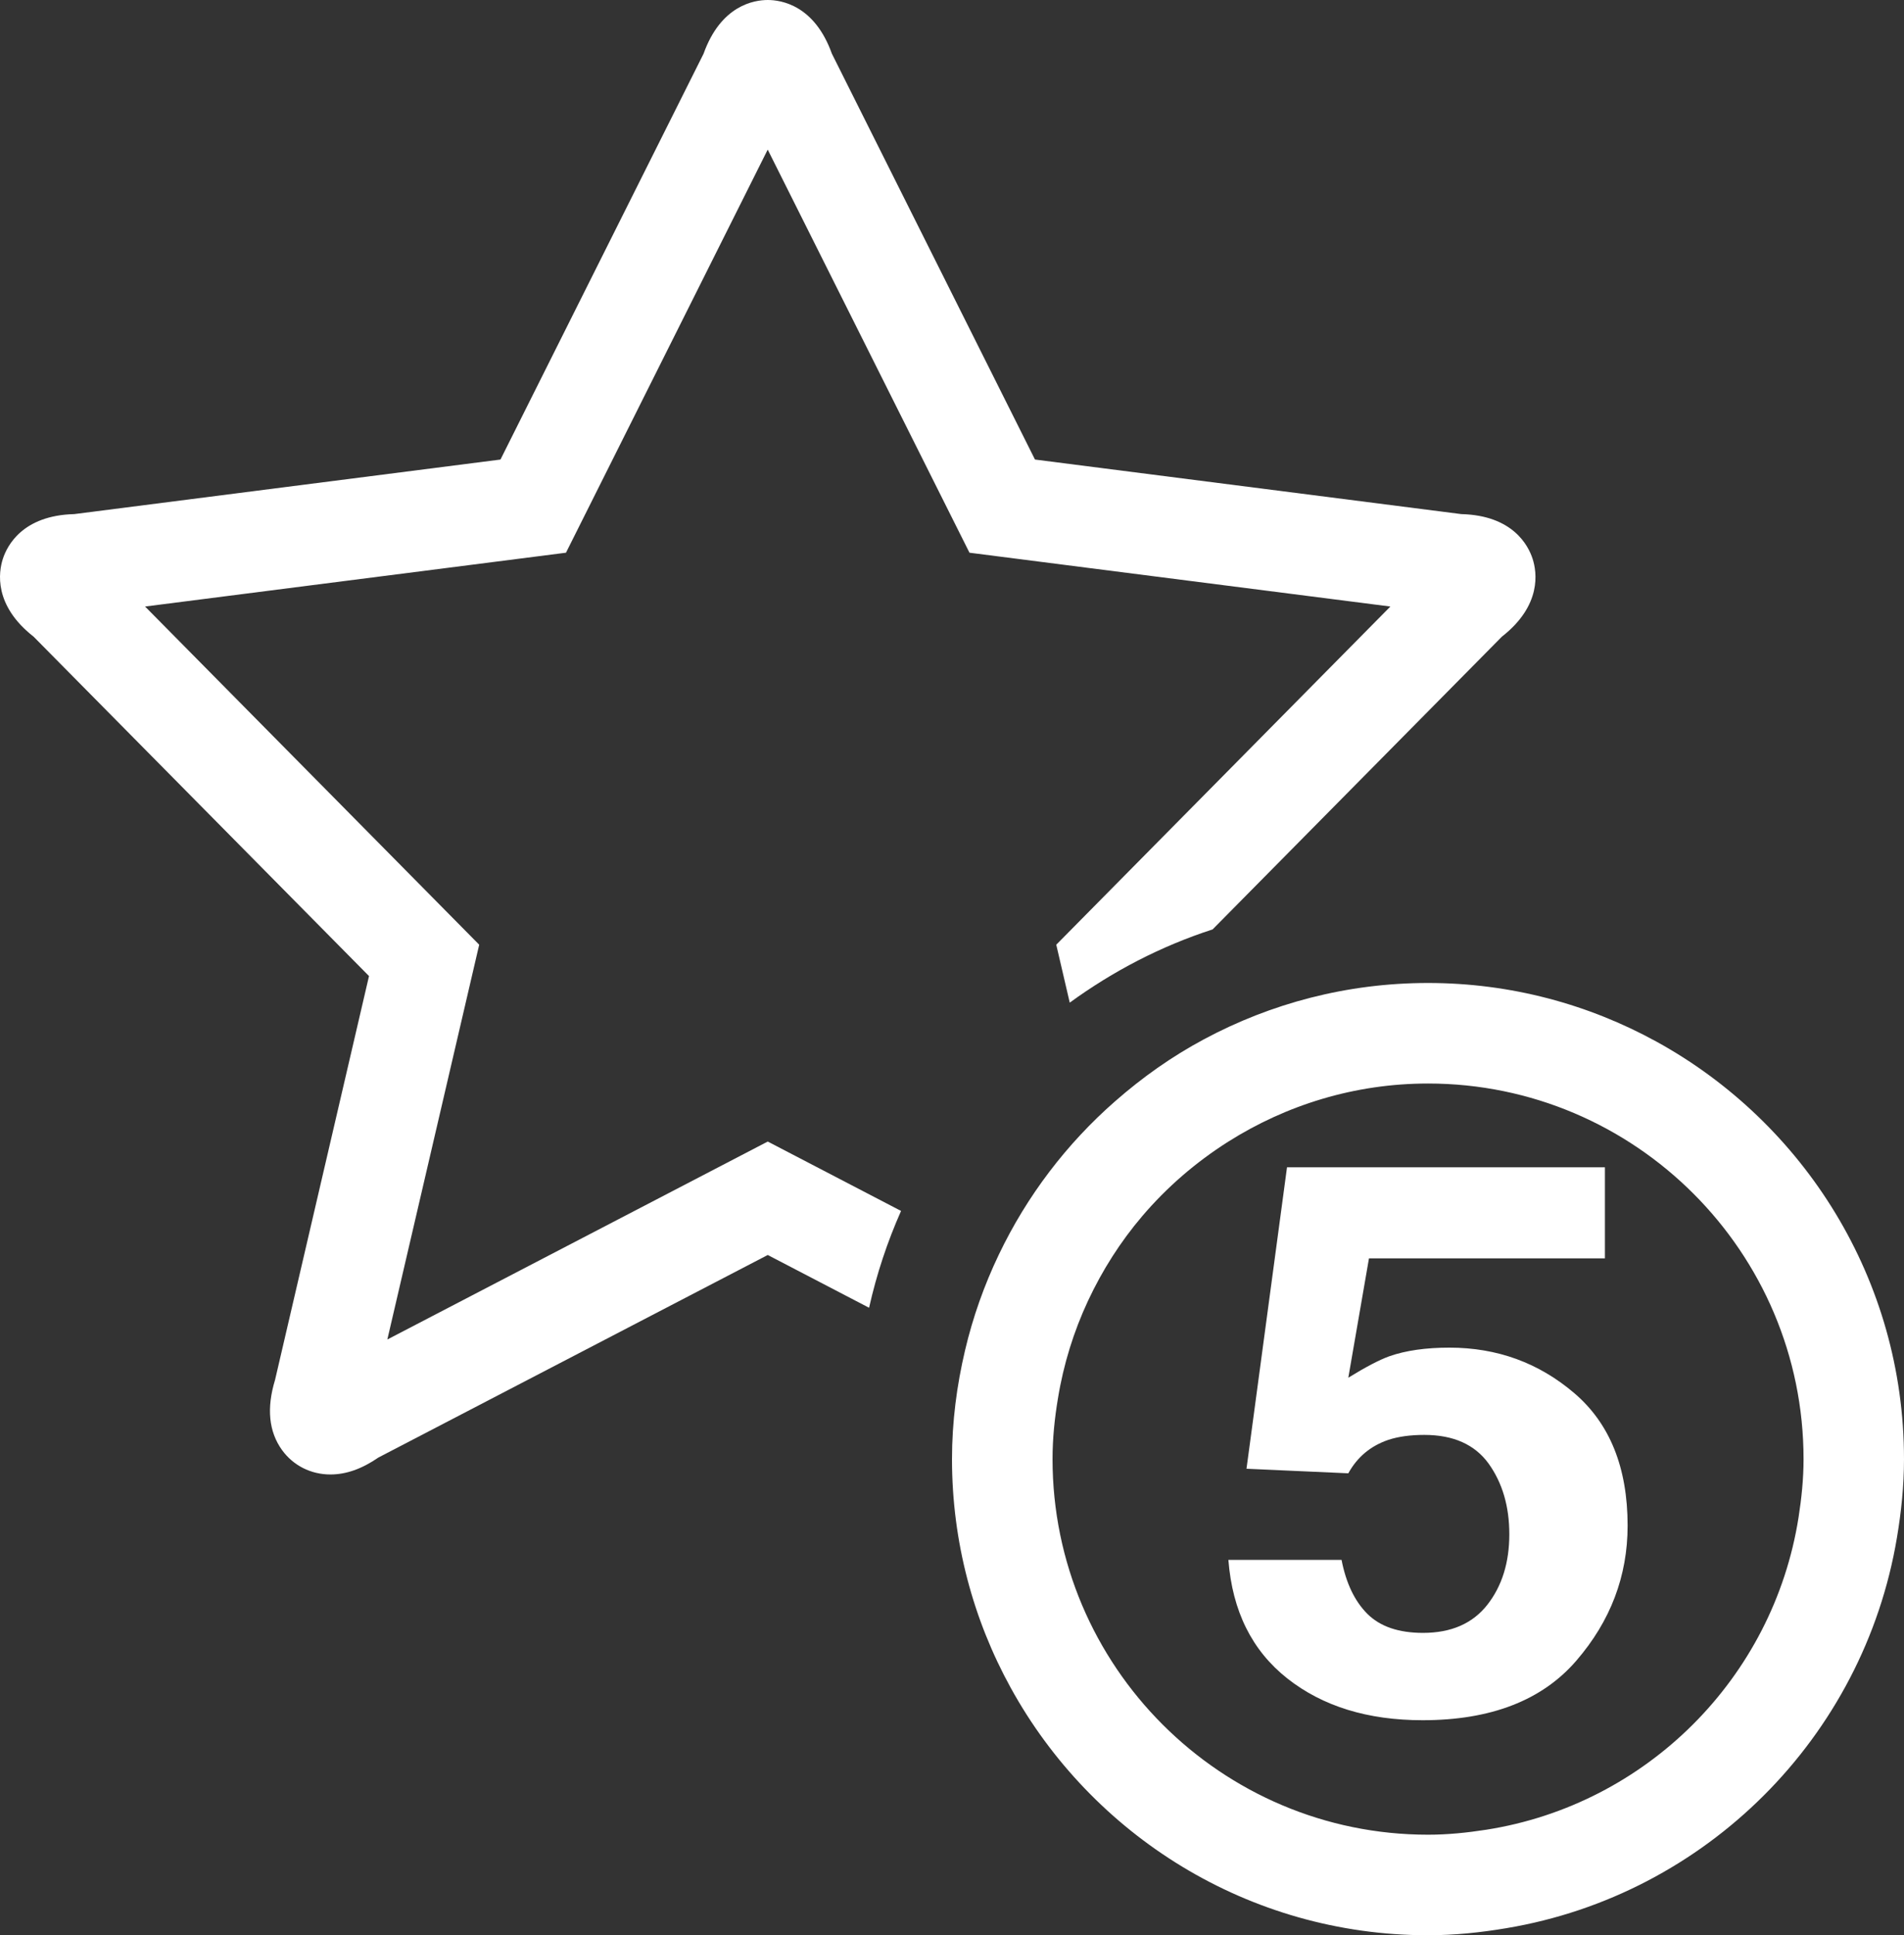 <?xml version="1.0" encoding="UTF-8"?>
<svg width="62px" height="63px" viewBox="0 0 62 63" version="1.1" xmlns="http://www.w3.org/2000/svg" xmlns:xlink="http://www.w3.org/1999/xlink">
    <rect x="0" y="0" width="62" height="63" fill="#333333" stroke="none"/>
    <!-- Generator: Sketch 46.2 (44496) - http://www.bohemiancoding.com/sketch -->
    <title>5-stars-sign</title>
    <desc>Created with Sketch.</desc>
    <defs></defs>
    <g id="Page-1" stroke="none" stroke-width="1" fill="none" fill-rule="evenodd">
        <g id="Home_Design-HD_V2" transform="translate(-788, -3107)" fill-rule="nonzero" fill="#FFFFFF">
            <g id="diensten" transform="translate(0, 3065)">
                <g id="2" transform="translate(701, 42)">
                    <g id="5-stars-sign" transform="translate(87, 0)">
                        <path d="M1.095,20.727 L12.016,31.775 L8.957,44.92 C8.676,45.839 8.752,46.606 9.183,47.204 C9.549,47.71 10.124,48 10.759,48 C11.27,48 11.782,47.82 12.321,47.449 L25,40.855 L28.3,42.573 C28.545,41.477 28.895,40.425 29.341,39.421 L25,37.162 L12.613,43.606 L15.604,30.754 L4.724,19.745 L18.43,17.993 L24.999,4.87 L31.569,17.993 L45.275,19.745 L34.395,30.754 L34.834,32.64 C36.239,31.617 37.801,30.802 39.486,30.256 L48.905,20.727 C50.215,19.702 50.045,18.62 49.907,18.193 C49.768,17.763 49.267,16.778 47.584,16.736 L33.702,14.96 L27.089,1.749 C26.526,0.174 25.446,0 25.001,0 C24.553,0 23.474,0.174 22.91,1.749 L16.297,14.96 L2.417,16.736 C0.734,16.779 0.232,17.764 0.093,18.193 C-0.045,18.619 -0.215,19.702 1.095,20.727 Z" id="Shape"></path>
                        <path d="M62,47.5 C62,41.647 58.738,36.547 53.939,33.909 C51.729,32.695 49.195,32 46.501,32 C43.864,32 41.381,32.666 39.206,33.832 C38.162,34.39 37.2,35.072 36.317,35.846 C34.733,37.231 33.439,38.93 32.523,40.847 C32.05,41.835 31.68,42.875 31.424,43.963 C31.156,45.101 31,46.281 31,47.5 C31,50.196 31.694,52.731 32.91,54.941 C35.547,59.738 40.649,63 46.5,63 C47.371,63 48.22,62.91 49.052,62.77 C55.552,61.685 60.683,56.555 61.77,50.057 C61.91,49.224 62,48.373 62,47.5 Z M46.501,59.727 C39.759,59.727 34.274,54.242 34.274,47.5 C34.274,46.827 34.342,46.172 34.449,45.528 C34.631,44.411 34.964,43.344 35.428,42.349 C35.895,41.35 36.486,40.422 37.193,39.592 C37.995,38.65 38.938,37.836 39.987,37.171 C41.876,35.976 44.106,35.273 46.502,35.273 C53.243,35.273 58.729,40.758 58.729,47.5 C58.729,48.148 58.663,48.779 58.566,49.399 C57.745,54.621 53.618,58.747 48.396,59.565 C47.776,59.661 47.147,59.727 46.501,59.727 Z" id="Shape"></path>
                        <path d="M47.197,43.871 C46.428,43.871 45.775,43.964 45.24,44.152 C44.92,44.267 44.475,44.499 43.905,44.85 L44.578,40.965 L52.261,40.965 L52.261,38 L41.909,38 L41.247,42.925 L40.637,47.462 L40.589,47.814 L43.905,47.962 C44.198,47.431 44.634,47.068 45.212,46.872 C45.54,46.765 45.929,46.712 46.378,46.712 C47.327,46.712 48.025,47.025 48.476,47.649 C48.923,48.275 49.148,49.039 49.148,49.946 C49.148,50.869 48.908,51.636 48.43,52.245 C47.951,52.853 47.254,53.157 46.338,53.157 C45.545,53.157 44.941,52.951 44.526,52.538 C44.112,52.124 43.832,51.538 43.685,50.78 L40,50.78 C40.129,52.446 40.768,53.732 41.917,54.639 C43.067,55.547 44.537,56 46.325,56 C48.545,56 50.214,55.354 51.328,54.064 C52.443,52.774 53,51.307 53,49.665 C53,47.778 52.421,46.34 51.263,45.352 C50.106,44.365 48.752,43.871 47.197,43.871 Z" id="Shape"></path>
                    </g>
                </g>
            </g>
        </g>
    </g>
</svg>